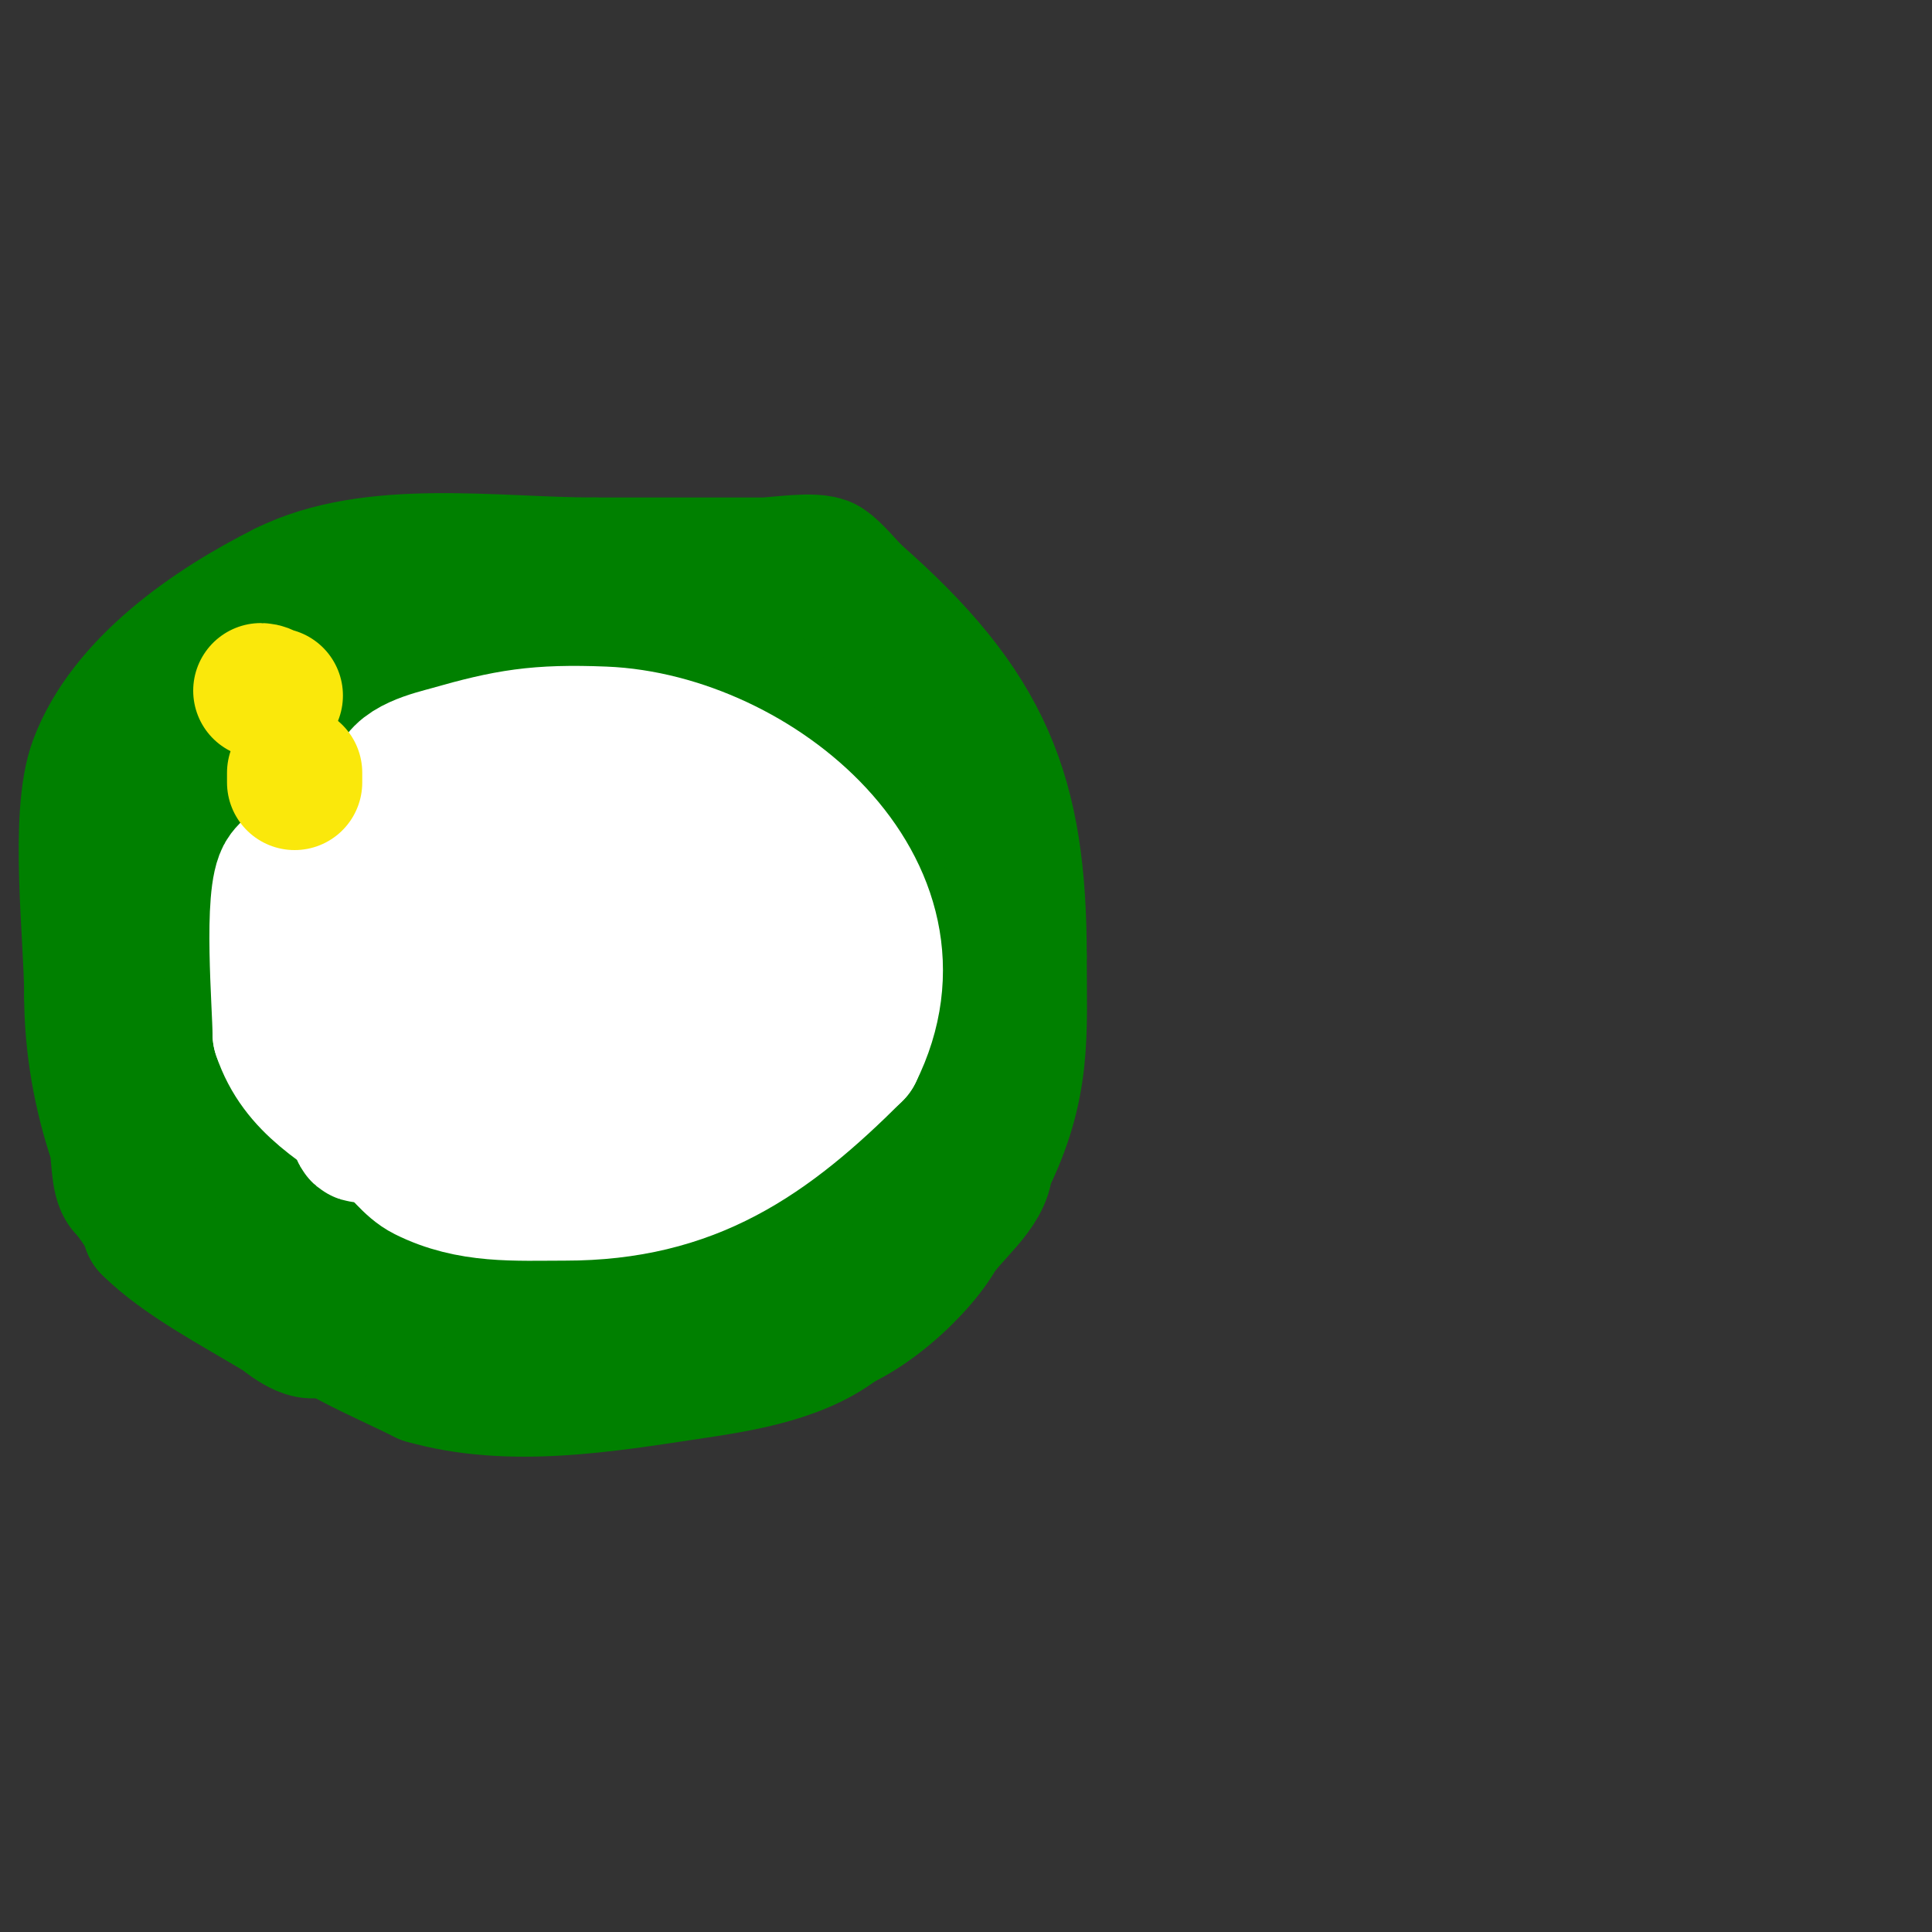 <svg viewBox='0 0 400 400' version='1.1' xmlns='http://www.w3.org/2000/svg' xmlns:xlink='http://www.w3.org/1999/xlink'><rect x="0" y="0" width="400" height="400" fill="#333333" stroke="none"/><g fill='none' stroke='#008000' stroke-width='28' stroke-linecap='round' stroke-linejoin='round'><path d='M72,155c13.655,-13.655 21.981,-12.994 40,-19c2.529,-0.843 3.953,-3 7,-3'/><path d='M119,133c5.504,0 29.7,-2.15 34,0c9.401,4.701 17.656,11.656 25,19c5.039,5.039 16,15.743 16,24'/><path d='M194,176c0,4.151 2.585,6.854 3,11c0.94,9.4 5.083,31.522 2,40c-5.454,14.998 -11.635,35.009 -24,46c-8.325,7.4 -21.433,9.415 -32,11c-17.705,2.656 -37.431,6.02 -55,1'/><path d='M88,285c-9.386,-4.693 -21.226,-9.226 -29,-17c-5.698,-5.698 -9.462,-15.925 -13,-23c-10.958,-21.915 -24.454,-48.639 -16,-74'/><path d='M30,171c2.402,-7.207 6.257,-10.257 12,-16c4.425,-4.425 7.802,-10.535 13,-14c9.333,-6.222 39.596,-3 51,-3'/><path d='M106,138c15.44,5.147 36.97,21.455 46,35c1.821,2.732 1.679,6.679 4,9'/><path d='M156,182c0,14.578 7.42,50.213 3,62c-4.834,12.891 -18.701,19.925 -31,23c-28.062,7.015 -50.821,-2.777 -75,-17c-5.356,-3.15 -15.819,-7.637 -19,-14c-1.333,-2.667 -2.211,-5.615 -4,-8'/><path d='M30,228c-5.392,-9.244 -9.294,-15.416 -10,-26c-0.917,-13.761 -5.473,-30.527 6,-42c14.209,-14.209 32.264,-15.063 51,-16c26.519,-1.326 53.861,-3.228 80,2'/><path d='M157,146c7.464,5.331 14.792,9.896 23,14c3.07,1.535 7.915,1.744 9,5c5.111,15.332 -4.638,33.594 -10,47c-3.268,8.171 -7.216,16.055 -11,24c-2.304,4.839 -8.824,28.456 -15,30c-11.882,2.971 -29.017,0 -41,0c-8.619,0 -16.178,0.911 -24,-3'/><path d='M88,263c-28.582,-9.527 -33,-60.664 -33,-86c0,-12.234 -1.594,-24.406 8,-34c8.576,-8.576 30.748,-1.116 39,1c19.129,4.905 32.661,9.496 48,21'/><path d='M150,165c16.06,16.06 8.864,38.136 -6,53c-5.345,5.345 -10.393,13.718 -18,16c-12.214,3.664 -33.675,-3.024 -38,-16c-2.156,-6.468 -2.806,-17.784 -3,-24c-0.397,-12.696 -4.333,-35.333 9,-42'/><path d='M94,152c10.808,0 22.871,-0.847 32,6c15.682,11.762 19.744,51.621 13,68c-3.199,7.77 -7.129,10.243 -14,15c-4.789,3.316 -13.683,4.309 -18,5c-5.852,0.936 -21.869,4.628 -28,2c-19.155,-8.209 -25.208,-49.585 -17,-66'/><path d='M62,182c6.047,-10.582 11.536,-16.179 23,-20'/><path d='M142,185c0.344,0.574 7.699,14.201 5,16c-6.065,4.044 -37.334,7.27 -45,8c-4.604,0.438 -14.366,3 -18,3c-0.667,0 -1.702,0.596 -2,0c-5.247,-10.493 3.525,-24.036 14,-26c7.456,-1.398 14.44,-1 22,-1'/><path d='M118,185c5.667,0 11.333,0 17,0c2.667,0 6.807,-2.385 8,0c2.275,4.551 -4.311,9.496 -8,13c-3.485,3.311 -8.022,5.301 -12,8c-9.765,6.626 -41.579,29.841 -51,11c-10.816,-21.632 4.436,-44.095 27,-49c12.557,-2.73 27.216,-2 40,-2'/><path d='M139,166c14.658,0 28.33,0.36 39,12c2.9,3.164 17.472,26.941 9,28c-23.403,2.925 -53.717,1.326 -77,-2c-4.725,-0.675 -9.275,-2.325 -14,-3c-3.3,-0.471 -7.019,1.491 -10,0c-7.325,-3.662 -28.017,-16 -35,-16'/><path d='M51,185c-16.183,0 -7.826,5.899 -1,15c2.265,3.021 2.749,12 7,12'/><path d='M57,212c6.256,12.511 -4.024,15.048 -9,25c-2.407,4.813 12.365,23.731 15,29'/><path d='M63,266c0,1.333 3.854,8.146 3,9c-2.079,2.079 -7.444,-2.667 -8,-3c-9.46,-5.676 -20.437,-11.437 -27,-18'/><path d='M31,254c0,-1.549 -3.662,-6.662 -5,-8c-1.64,-1.64 -1.256,-7.767 -2,-10c-3.101,-9.303 -5,-19.488 -5,-30'/><path d='M19,206c0,-12.038 -3.117,-37.02 1,-48c6.072,-16.191 23.951,-28.476 39,-36'/><path d='M59,122c18.105,-9.052 43.351,-5 64,-5'/><path d='M123,117c11.667,0 23.333,0 35,0c2.697,0 10.929,-1.381 13,0c1.698,1.132 4.305,4.305 6,6'/><path d='M177,123c27.056,23.674 34,41.402 34,75'/><path d='M211,198c0,16.239 1.121,26.758 -7,43'/><path d='M204,241c0,5.241 -7.353,10.588 -10,15c-4.852,8.086 -18.313,20 -28,20'/><path d='M166,276c-10.346,0 -15.5,-2.2 -24,-9'/></g>
<g fill='none' stroke='#ffffff' stroke-width='28' stroke-linecap='round' stroke-linejoin='round'><path d='M85,210c-4.841,0 -7.735,-7.204 -9,-11c-4.342,-13.026 -1.515,-24.728 6,-36'/><path d='M82,163c0,-4.426 7.999,-6.143 11,-7c12.08,-3.451 18.241,-4.55 32,-4c31.358,1.254 68.994,32.012 52,66'/><path d='M177,218c-18.118,18.118 -33.936,29 -60,29c-10.323,0 -19.641,0.679 -29,-4c-3.169,-1.585 -5.134,-4.916 -8,-7c-9.038,-6.573 -18.334,-11.003 -22,-22'/><path d='M58,214c0,-5.454 -1.99,-29.014 1,-33c2.693,-3.591 11.819,-6.328 16,-8c12.91,-5.164 36.096,-13.904 48,-2'/><path d='M123,171c10.466,10.466 12.674,22.217 -2,32c-4.344,2.896 -7.51,7.085 -13,8c-18.233,3.039 -31.455,-6.94 -42,-21'/><path d='M66,190c-8.765,-11.687 4.184,-20.637 16,-23c10.616,-2.123 47.115,-3.476 54,8c7.432,12.387 -8.421,36 -22,36'/><path d='M114,211c-11.717,0 -30.354,-2.833 -32,-16c-0.647,-5.175 -3.205,-11.742 2,-16c8.035,-6.574 24.701,-5.979 34,-5c17.157,1.806 25.784,13.237 32,28c3.023,7.179 12.128,21 -1,21'/><path d='M149,223c-7.058,1.176 -13.856,1 -21,1c-4.346,0 -8.738,-0.148 -13,-1c-9.723,-1.945 -15,-5.622 -15,-15c0,-1.667 -1.023,-3.684 0,-5c8.461,-10.878 24.224,-15.604 37,-18c0.638,-0.12 14.056,-3.458 16,-2c7.247,5.435 5.338,8.677 9,16'/><path d='M162,199c6.036,12.071 -28.859,13.715 -36,16c-5.322,1.703 -10.652,3.38 -16,5c-5.653,1.713 -11.487,2.88 -17,5c-4.477,1.722 -13.129,10 -18,10c-1.667,0 0,-3.333 0,-5c0,-6.266 -1.53,-13.705 2,-19'/><path d='M77,211l1,-2'/></g>
<g fill='none' stroke='#fae80b' stroke-width='28' stroke-linecap='round' stroke-linejoin='round'><path d='M54,143c1.054,0 1.946,1 3,1'/><path d='M61,160l0,2'/></g>
</svg>